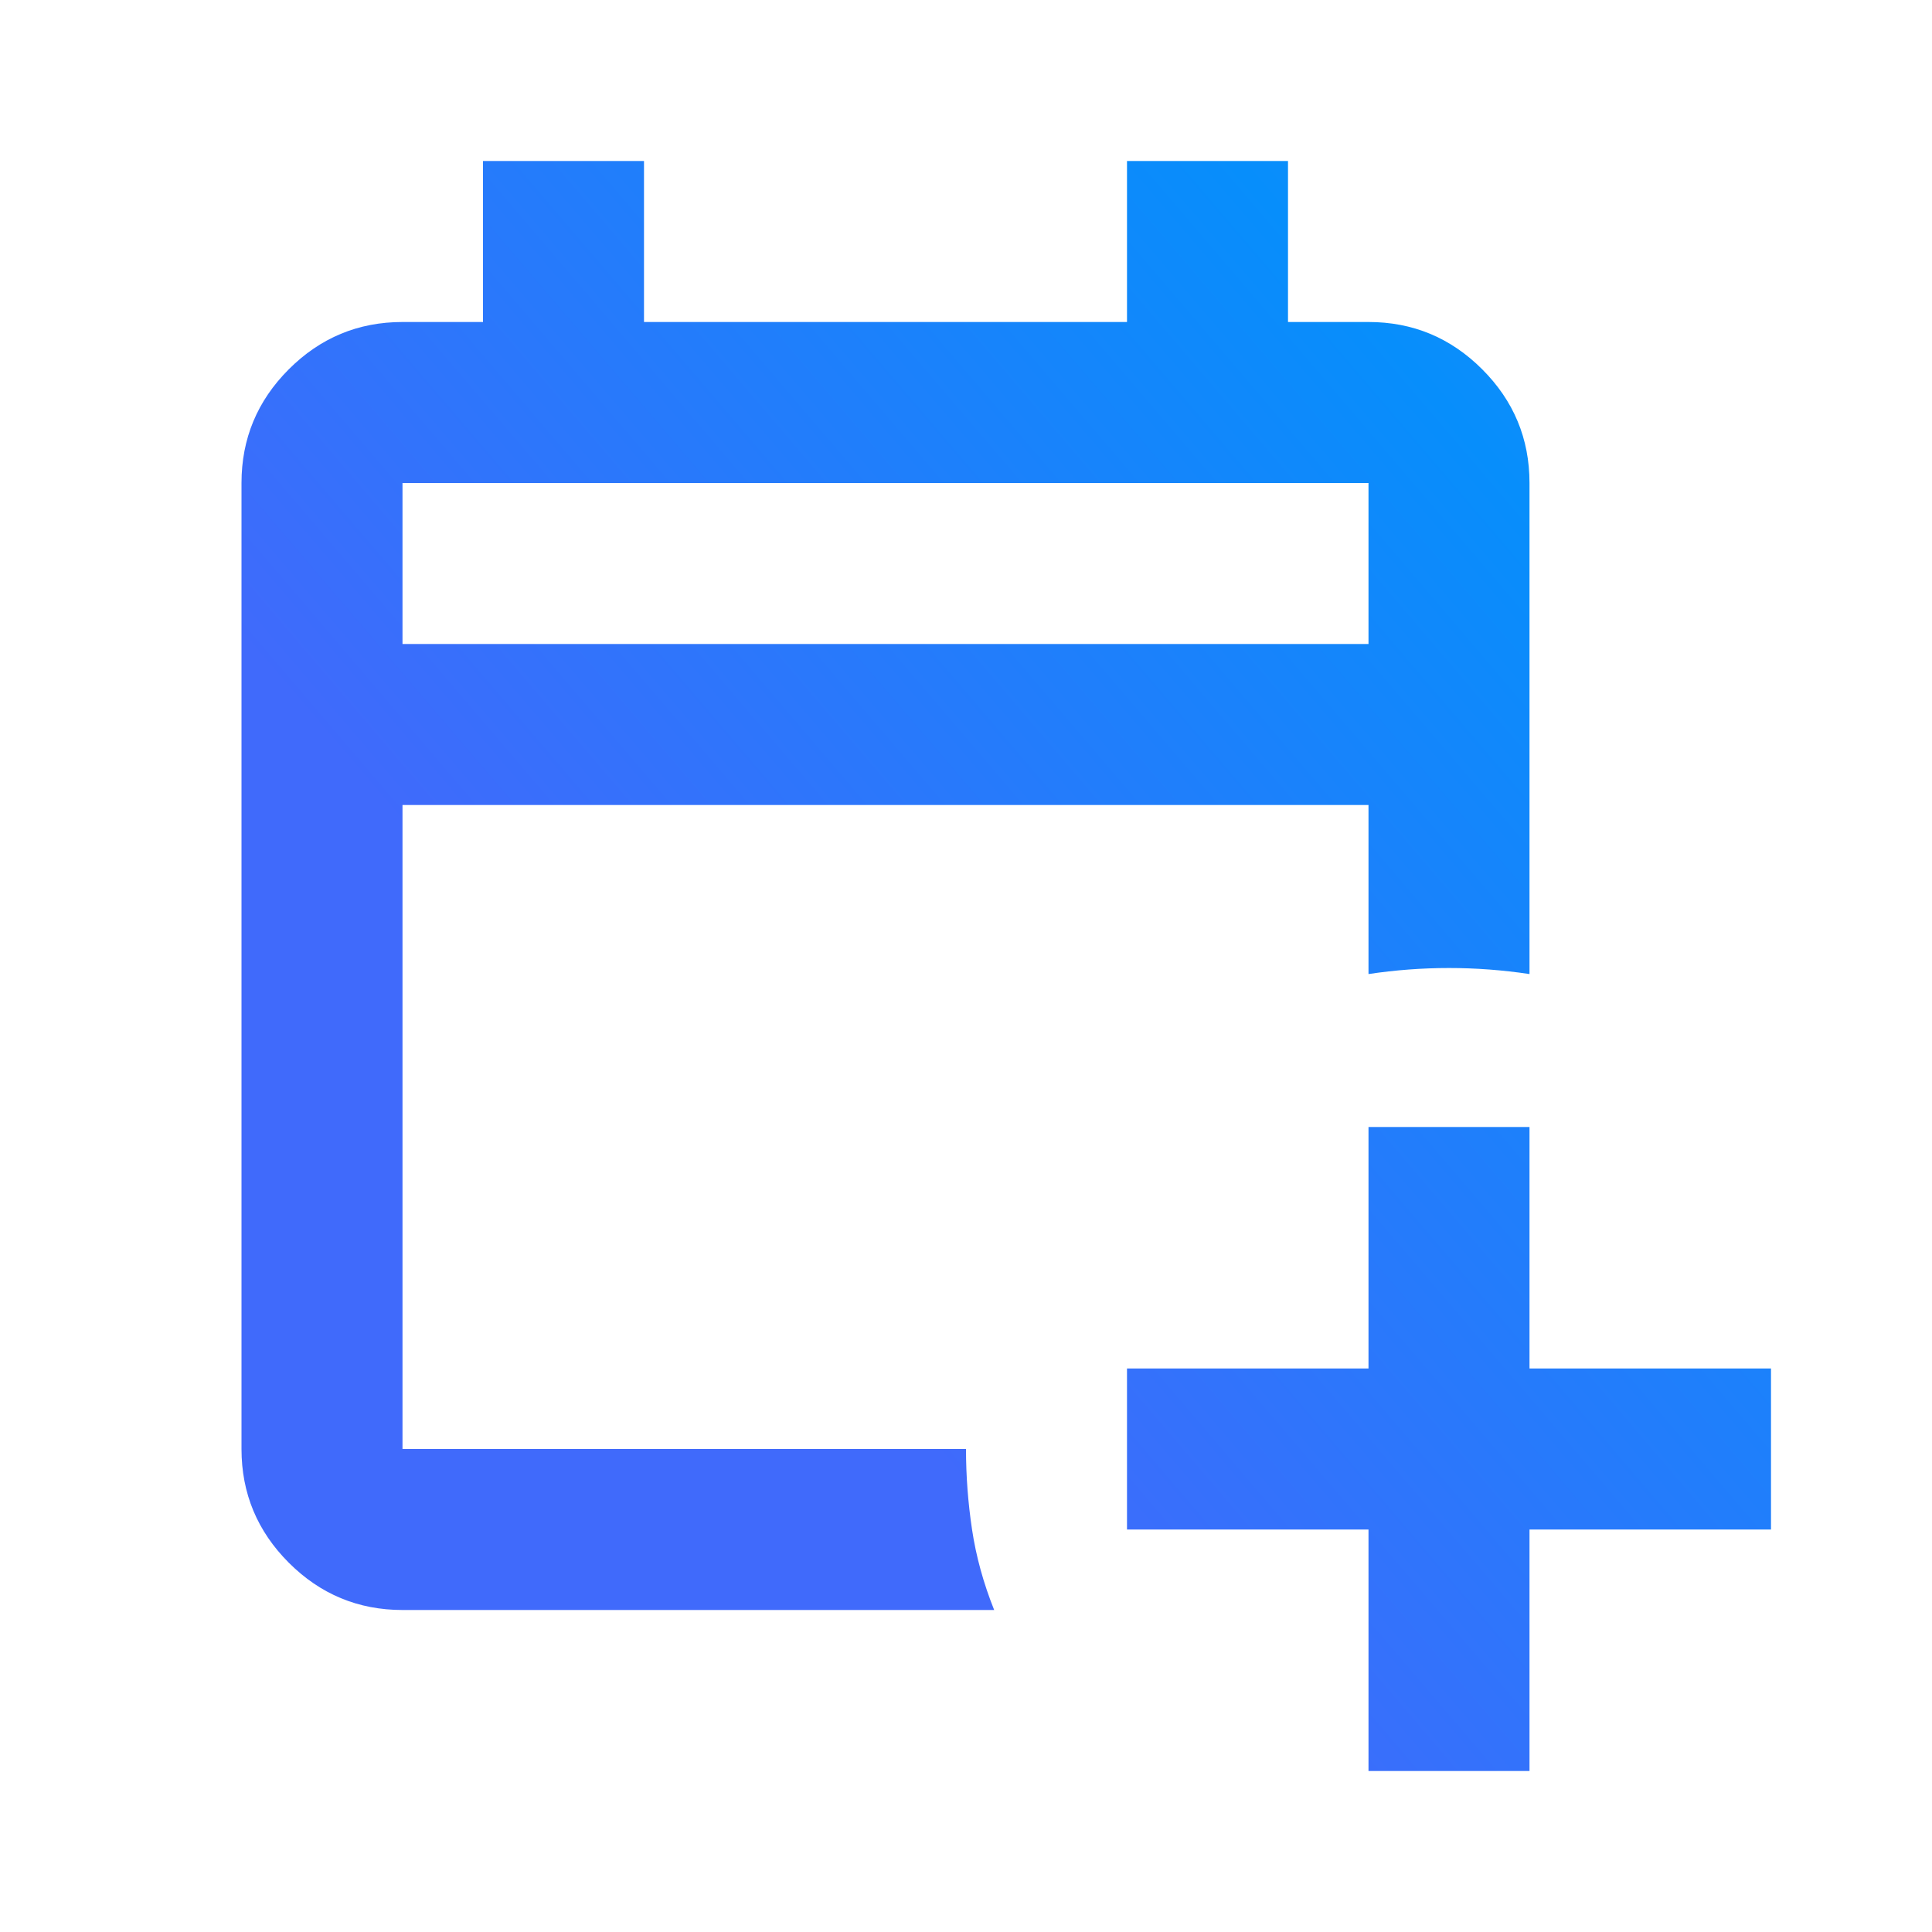 <svg width="48" height="48" viewBox="0 0 48 48" fill="none" xmlns="http://www.w3.org/2000/svg">
<mask id="mask0_9341_1126" style="mask-type:alpha" maskUnits="userSpaceOnUse" x="0" y="0" width="48" height="48">
<rect width="48" height="48" fill="#D9D9D9"/>
</mask>
<g mask="url(#mask0_9341_1126)">
<path d="M34 44V38H28V34H34V28H38V34H44V38H38V44H34ZM10 40C8.9 40 7.958 39.608 7.175 38.825C6.392 38.042 6 37.1 6 36V12C6 10.9 6.392 9.958 7.175 9.175C7.958 8.392 8.9 8 10 8H12V4H16V8H28V4H32V8H34C35.1 8 36.042 8.392 36.825 9.175C37.608 9.958 38 10.9 38 12V24.2C37.333 24.1 36.667 24.05 36 24.05C35.333 24.05 34.667 24.1 34 24.2V20H10V36H24C24 36.667 24.05 37.333 24.15 38C24.25 38.667 24.433 39.333 24.7 40H10ZM10 16H34V12H10V16Z" fill="url(#paint0_linear_9341_1126)"/>
</g>
<defs>
<linearGradient id="paint0_linear_9341_1126" x1="17.826" y1="29.855" x2="96.155" y2="-37.056" gradientUnits="userSpaceOnUse">
<stop stop-color="#406AFB"/>
<stop offset="0.258" stop-color="#078EFB"/>
<stop offset="0.716" stop-color="#939AFF"/>
<stop offset="1" stop-color="#CD9AEC"/>
<stop offset="1" stop-color="#D698FC"/>
</linearGradient>
</defs>
</svg>
